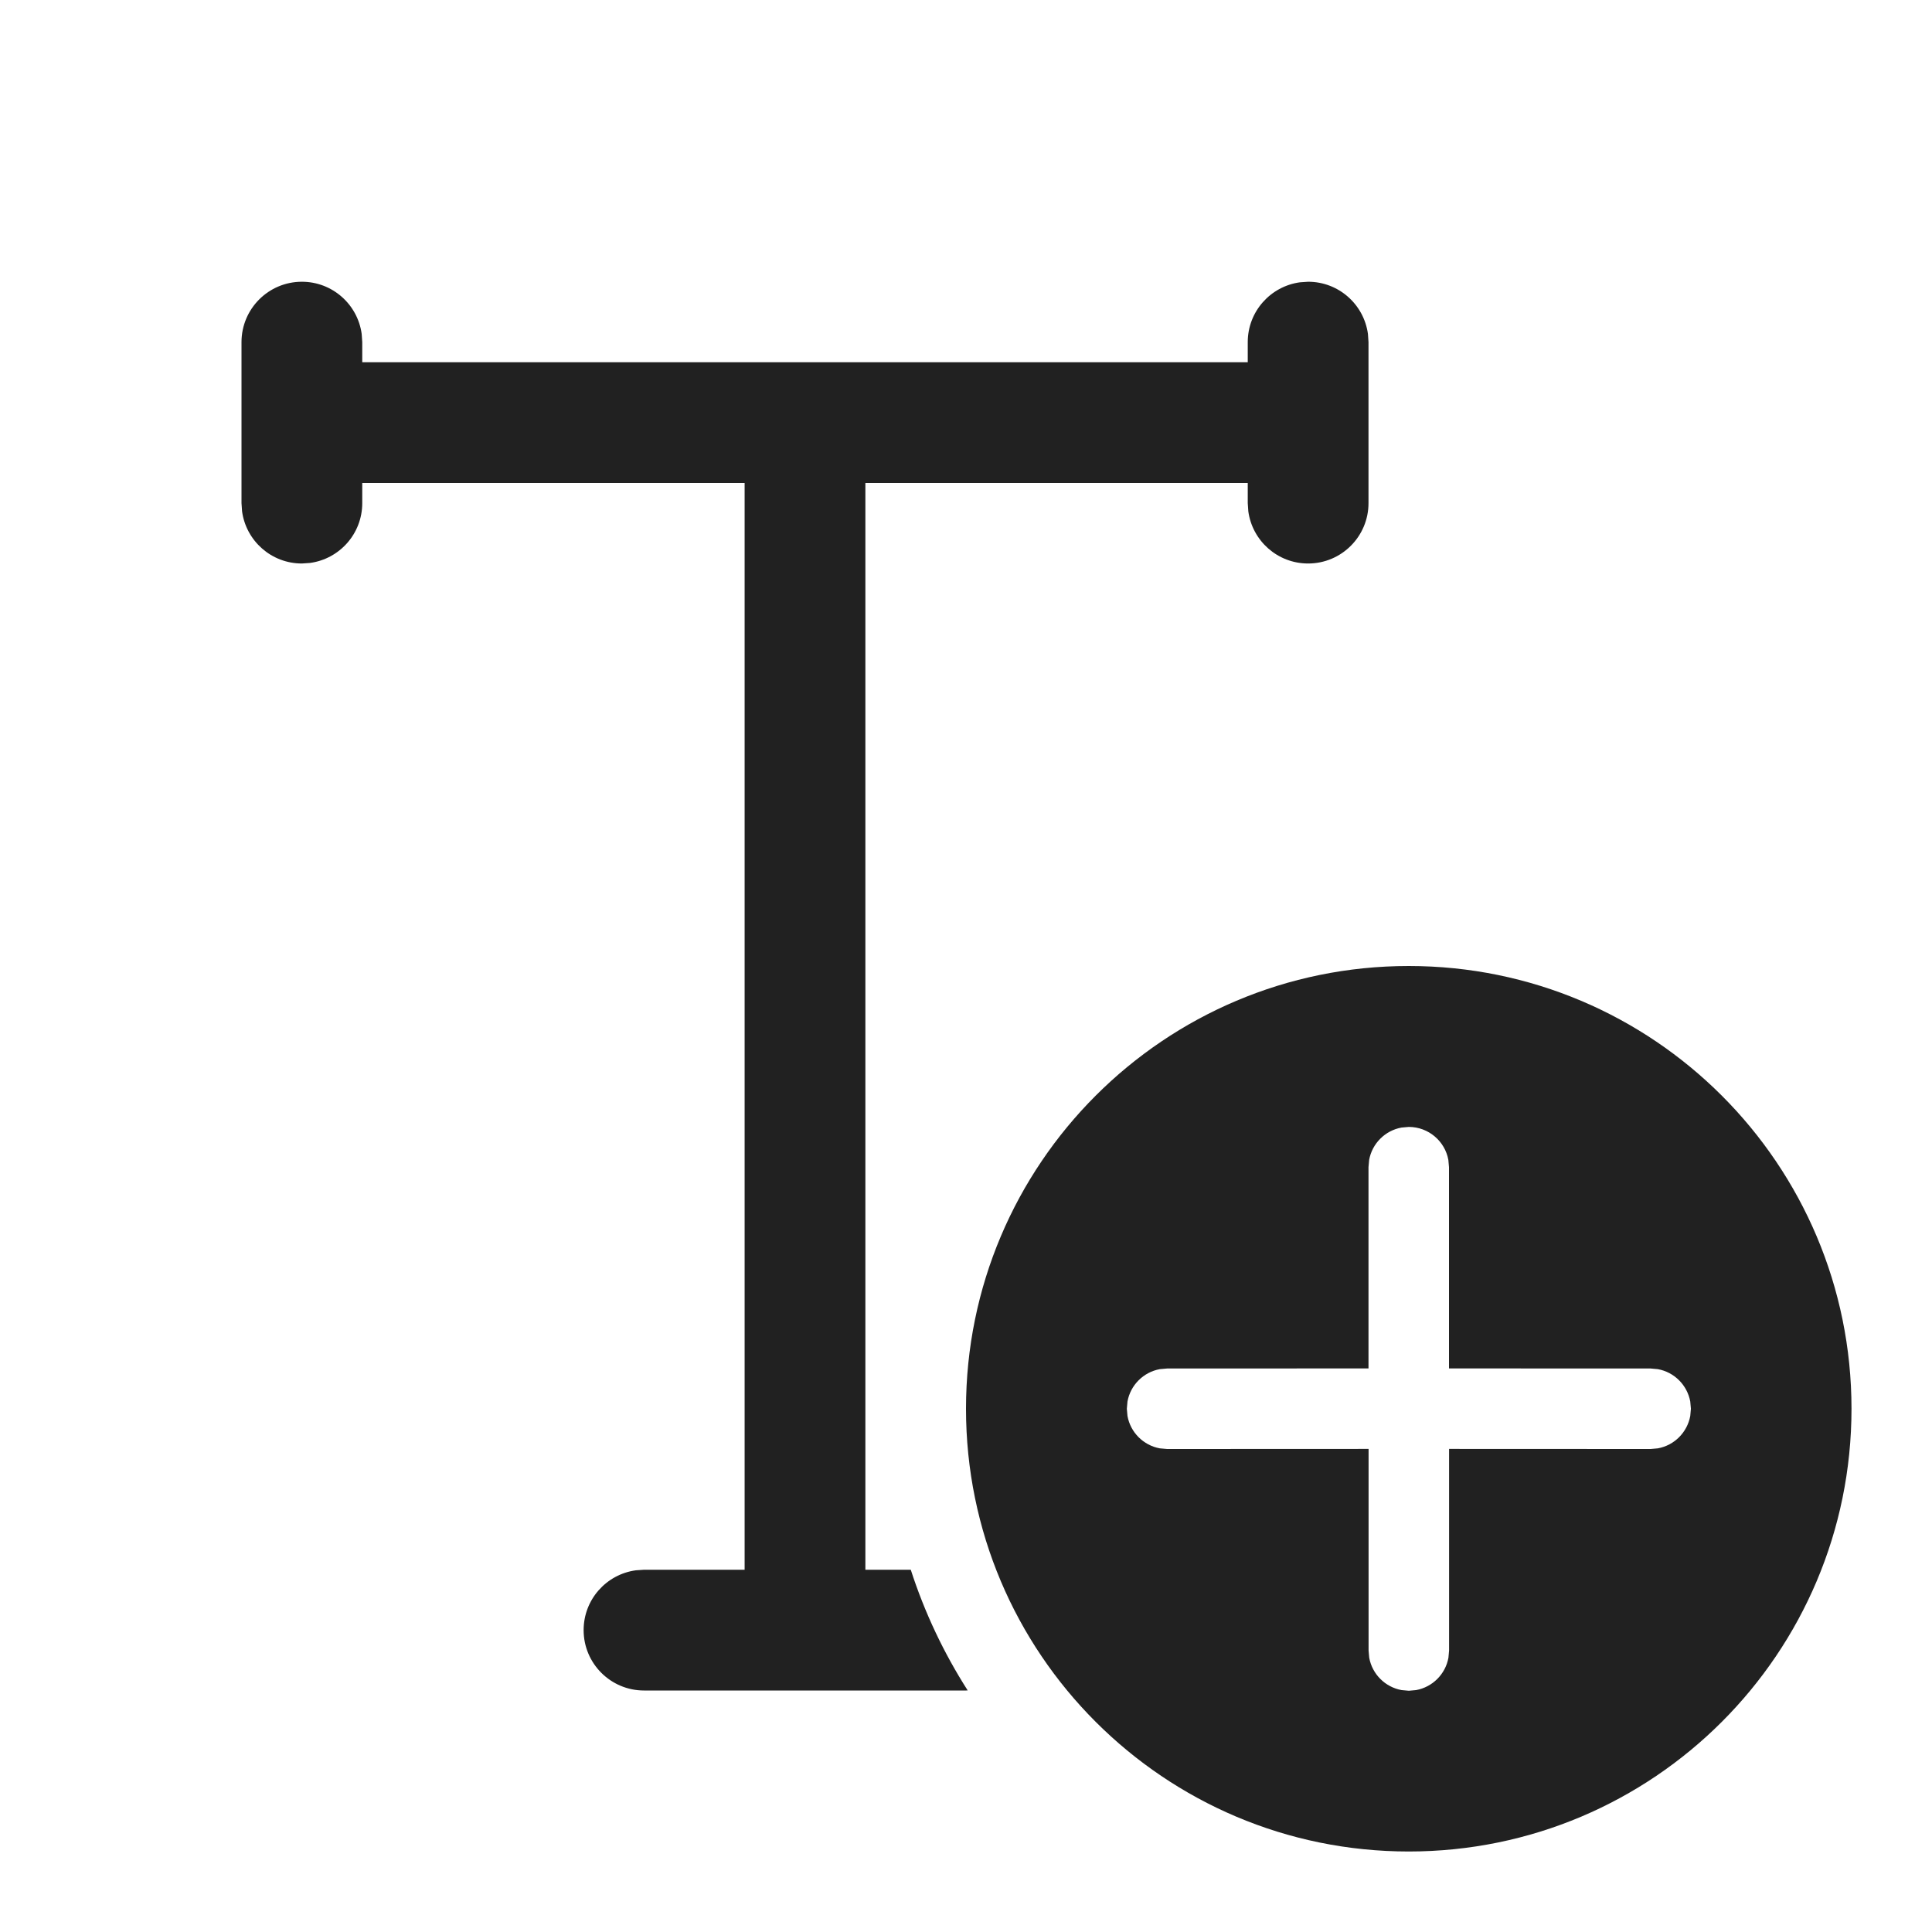 <?xml version="1.0" encoding="UTF-8"?>
<svg width="800px" height="800px" viewBox="0 0 24 24" version="1.1" xmlns="http://www.w3.org/2000/svg" xmlns:xlink="http://www.w3.org/1999/xlink">
    
    <title>ic_fluent_text_add_24_regular</title>
    <desc>Created with Sketch.</desc>
    <g id="🔍-Product-Icons" stroke="none" stroke-width="1" fill="none" fill-rule="evenodd">
        <g id="ic_fluent_text_add_24_regular" fill="#212121" fill-rule="nonzero">
            <path d="M17.5,12 C20.538,12 23,14.462 23,17.5 C23,20.538 20.538,23 17.5,23 C14.462,23 12,20.538 12,17.5 C12,14.462 14.462,12 17.5,12 Z M17.5,13.999 L17.41,14.007 C17.206,14.044 17.045,14.205 17.008,14.409 L17,14.499 L17,16.999 L14.498,17 L14.408,17.008 C14.204,17.045 14.043,17.206 14.006,17.41 L13.998,17.5 L14.006,17.59 C14.043,17.794 14.204,17.955 14.408,17.992 L14.498,18 L17.001,17.999 L17.001,20.503 L17.009,20.593 C17.046,20.797 17.207,20.958 17.411,20.995 L17.501,21.003 L17.591,20.995 C17.795,20.958 17.956,20.797 17.993,20.593 L18.001,20.503 L18.001,17.999 L20.505,18 L20.594,17.992 C20.799,17.955 20.959,17.794 20.997,17.59 L21.005,17.5 L20.997,17.41 C20.959,17.206 20.799,17.045 20.594,17.008 L20.505,17 L18,16.999 L18,14.499 L17.992,14.409 C17.95,14.176 17.745,13.999 17.5,13.999 Z M16.25,3.5 C16.63,3.5 16.943,3.782 16.993,4.148 L17,4.25 L17,6.25 C17,6.664 16.664,7 16.25,7 C15.87,7 15.557,6.718 15.507,6.352 L15.5,6.25 L15.5,6 L10.75,6 L10.75,19.5 L11.314,19.5 C11.486,20.033 11.725,20.536 12.021,20.999 L12,21 L8,21 C7.586,21 7.25,20.664 7.25,20.25 C7.25,19.87 7.532,19.557 7.898,19.507 L8,19.5 L9.25,19.5 L9.25,6 L4.5,6 L4.5,6.25 C4.5,6.63 4.218,6.943 3.852,6.993 L3.75,7 C3.37,7 3.057,6.718 3.007,6.352 L3,6.25 L3,4.25 C3,3.836 3.336,3.5 3.75,3.5 C4.13,3.5 4.443,3.782 4.493,4.148 L4.5,4.25 L4.5,4.5 L15.5,4.5 L15.5,4.25 C15.5,3.87 15.782,3.557 16.148,3.507 L16.25,3.5 Z" id="🎨-Color">
</path>
        </g>
    </g>
</svg>